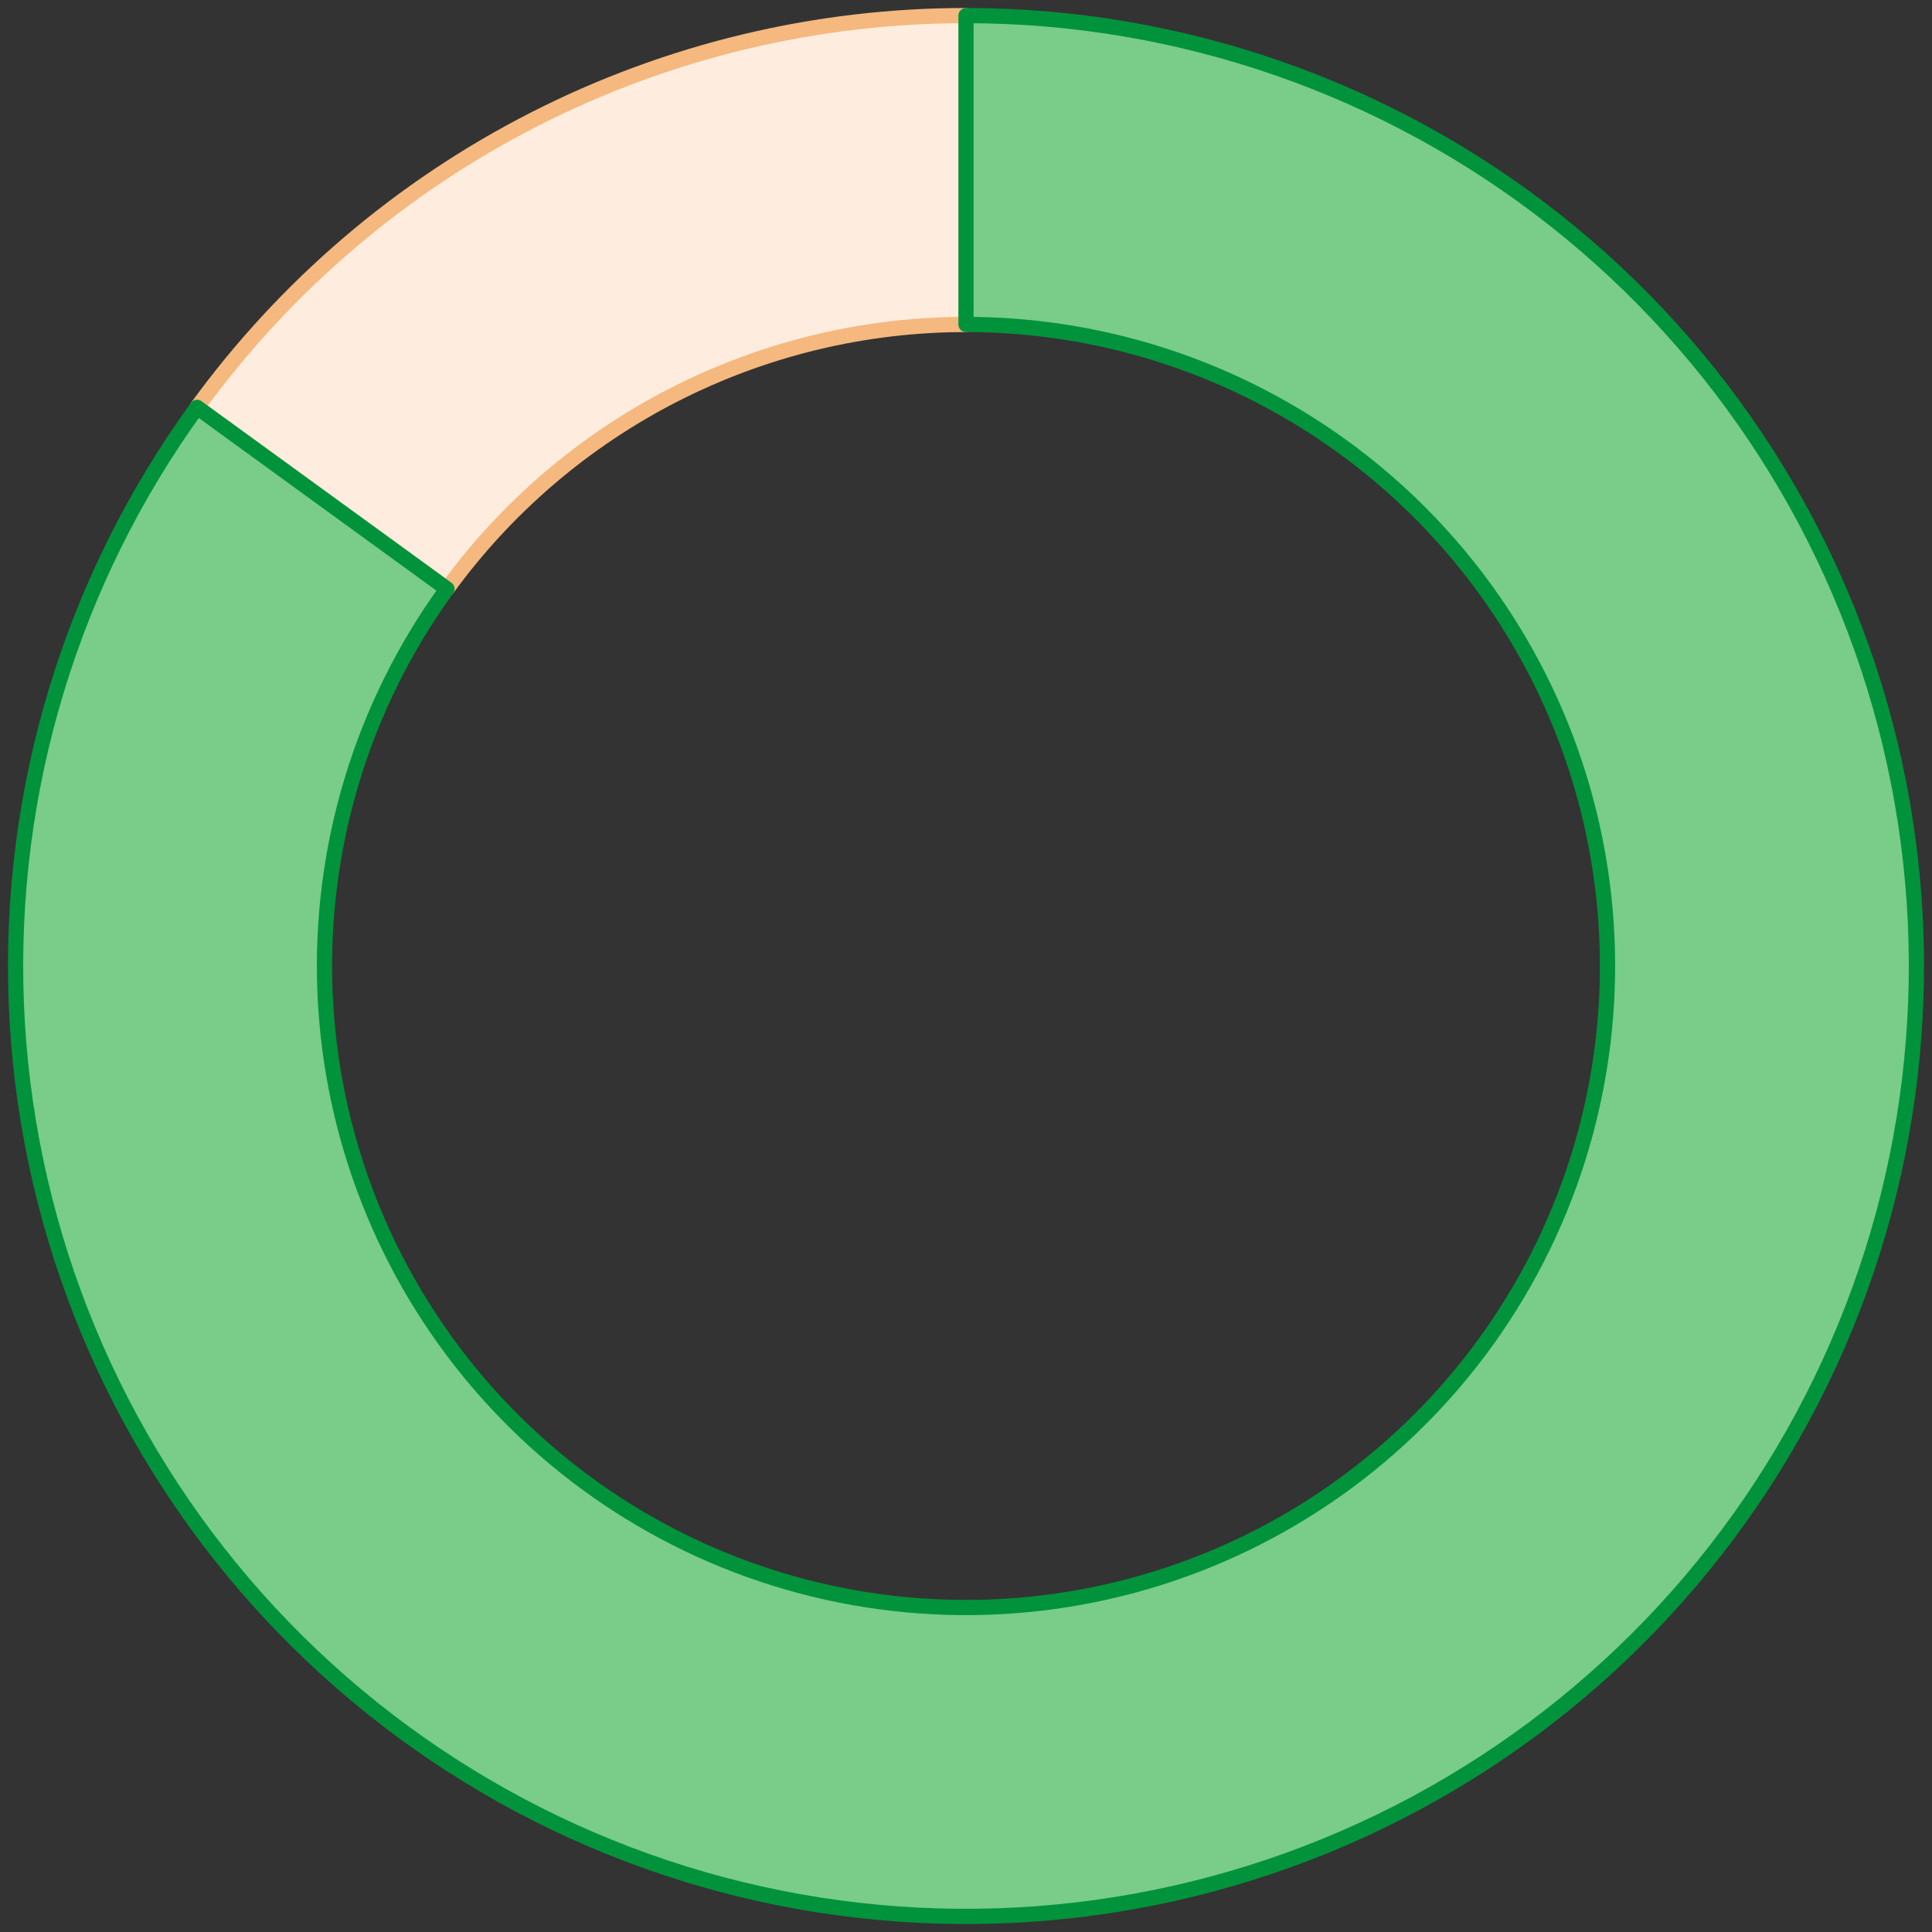 <svg width="124" height="124" viewBox="0 0 124 124" fill="none" xmlns="http://www.w3.org/2000/svg">
<rect x="0" y="0" width="124" height="124" fill="#333333" stroke="none"/>
<g id="Group 69">
<path id="Ellipse 80" d="M62 1C52.374 1 42.884 3.278 34.307 7.649C25.729 12.019 18.308 18.357 12.65 26.145L28.689 37.798C32.508 32.541 37.517 28.263 43.307 25.313C49.097 22.363 55.502 20.825 62 20.825V1Z" fill="#FEEDDE" stroke="#F5B87E" stroke-width="0.976" stroke-linejoin="round"/>
<path id="Ellipse 78" d="M62 1C75.702 1 89.004 5.613 99.765 14.096C110.525 22.578 118.116 34.437 121.315 47.76C124.513 61.083 123.133 75.095 117.397 87.538C111.66 99.981 101.902 110.131 89.693 116.351C77.485 122.572 63.538 124.501 50.099 121.828C36.661 119.155 24.514 112.035 15.615 101.616C6.717 91.197 1.585 78.086 1.047 64.395C0.509 50.704 4.596 37.23 12.65 26.145L28.689 37.798C23.253 45.28 20.494 54.375 20.857 63.617C21.22 72.858 24.684 81.708 30.69 88.741C36.697 95.774 44.896 100.58 53.967 102.384C63.038 104.188 72.452 102.886 80.693 98.687C88.934 94.488 95.521 87.637 99.393 79.238C103.265 70.839 104.196 61.381 102.037 52.388C99.878 43.395 94.754 35.39 87.491 29.665C80.228 23.939 71.249 20.825 62 20.825V1Z" fill="#7ACC89" stroke="#00933B" stroke-width="0.976" stroke-linejoin="round"/>
</g>
</svg>
